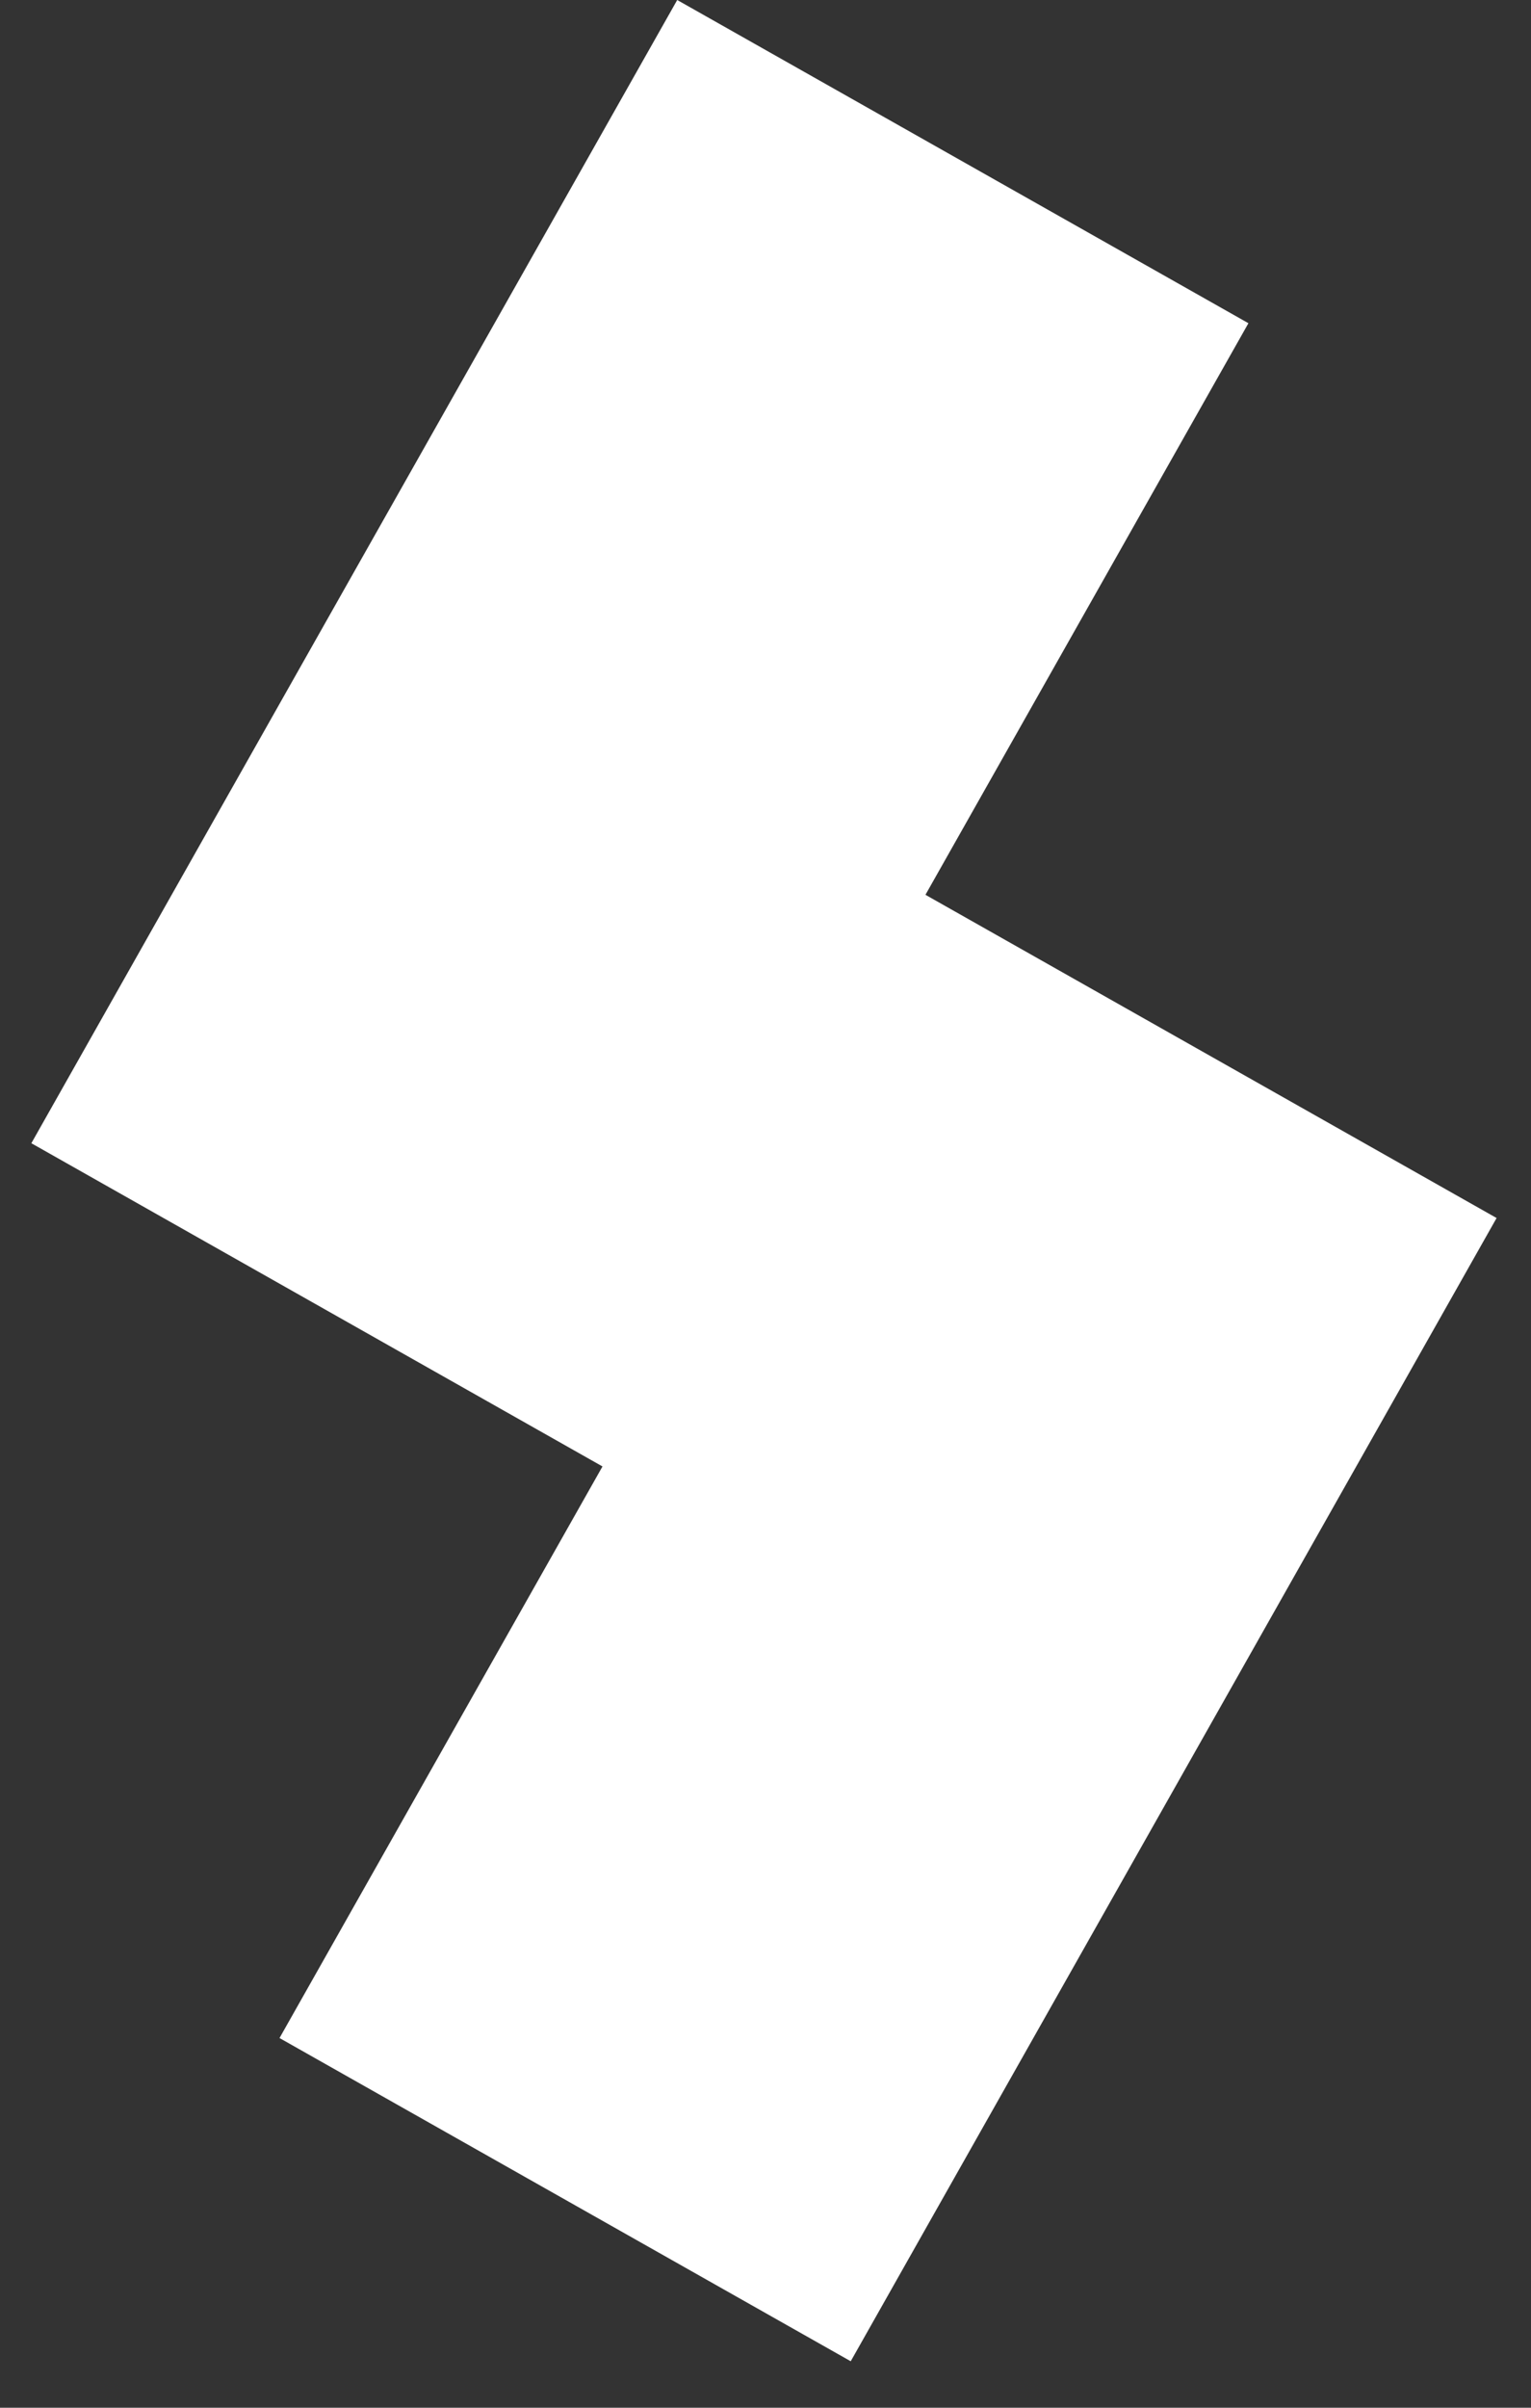 <svg width="21" height="33" viewBox="0 0 21 33" fill="none" xmlns="http://www.w3.org/2000/svg">
    <rect x="0" y="0" width="21" height="33" fill="#333333" stroke="none"/>
    <path fill-rule="evenodd" clip-rule="evenodd"
        d="M17.124 4.43L9.289 0L4.859 7.834L0.43 15.669L8.264 20.099L3.834 27.933L11.669 32.363L16.099 24.528L20.528 16.694L12.694 12.264L17.124 4.43Z"
        fill="white" />
</svg>